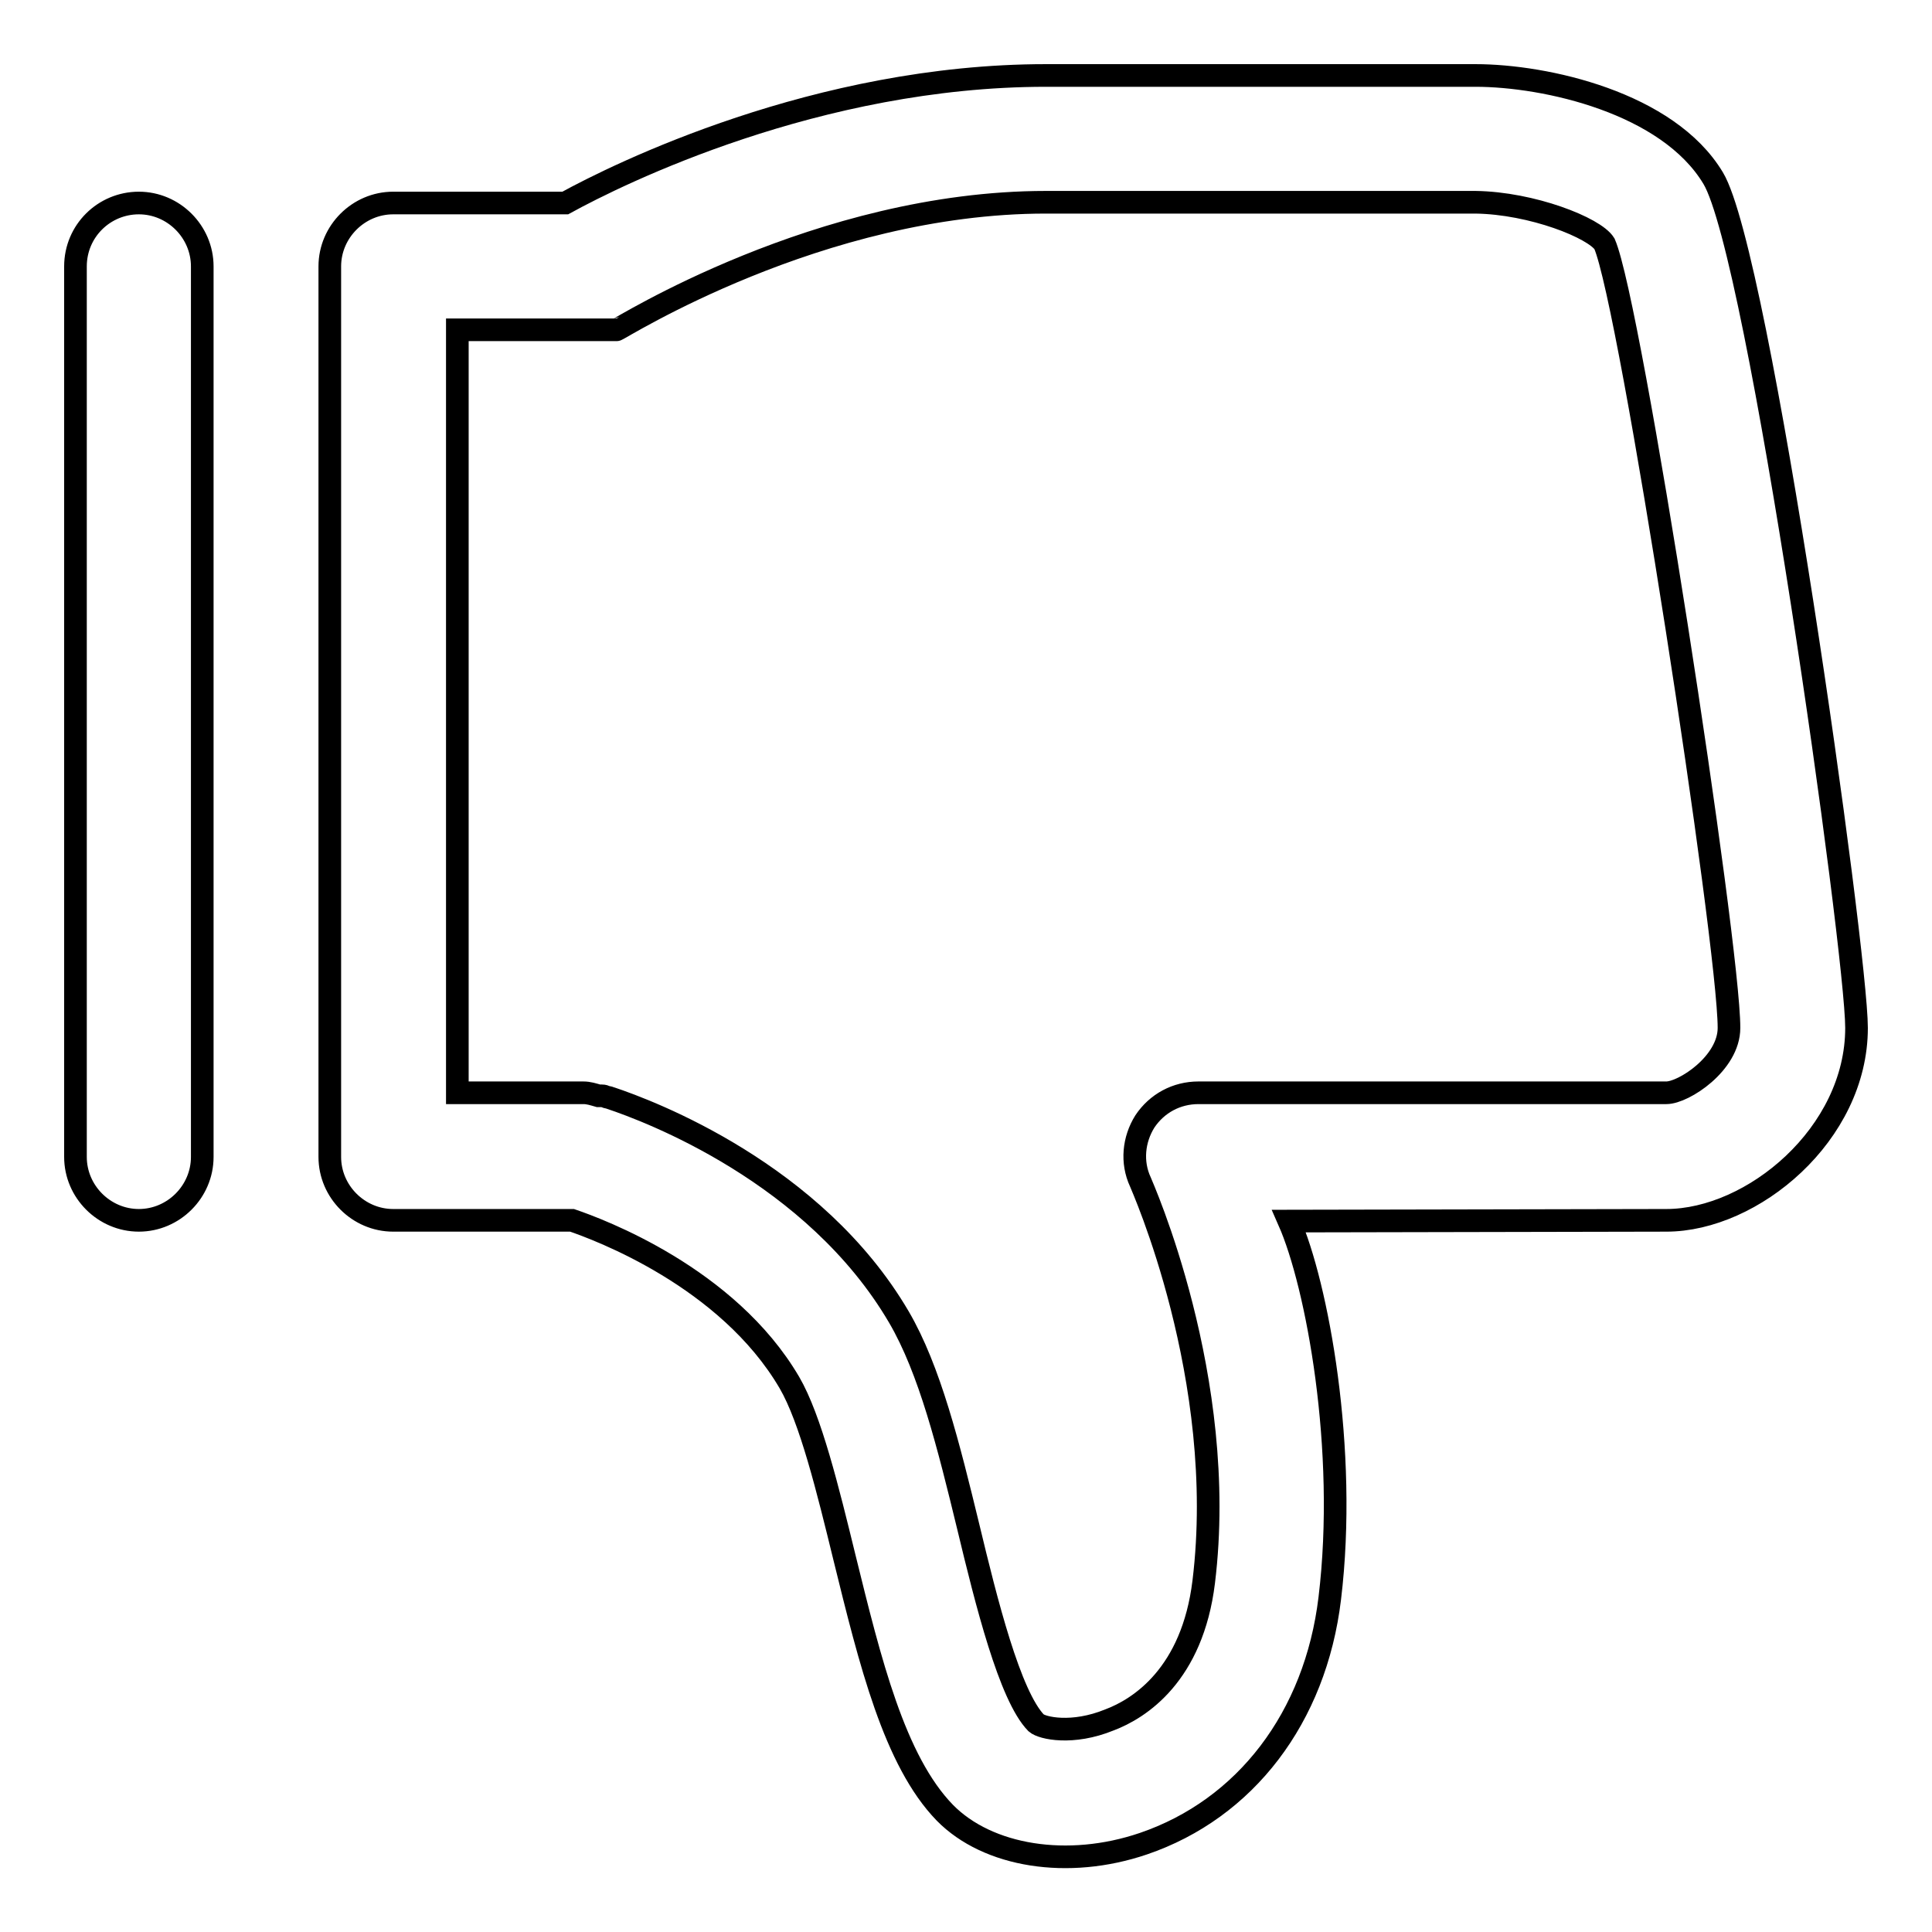 <?xml version="1.0" encoding="utf-8"?>
<!-- Svg Vector Icons : http://www.onlinewebfonts.com/icon -->
<!DOCTYPE svg PUBLIC "-//W3C//DTD SVG 1.1//EN" "http://www.w3.org/Graphics/SVG/1.1/DTD/svg11.dtd">
<svg version="1.1" xmlns="http://www.w3.org/2000/svg" xmlns:xlink="http://www.w3.org/1999/xlink" x="0px" y="0px" viewBox="0 0 256 256" enable-background="new 0 0 256 256" xml:space="preserve">
<g><g><path stroke-width="3" fill-opacity="0" stroke="#000000"  d="M18.4,26.9c4.6,0,8.4,3.8,8.4,8.4v118c0,4.6-3.8,8.4-8.4,8.4c-4.6,0-8.4-3.8-8.4-8.4v-118C10,30.6,13.8,26.9,18.4,26.9L18.4,26.9z M220.8,161.7c11.4,0,25.2-11.4,25.2-25.5c0-10.2-12.9-102.5-19-112.6c-6-10-22.2-13.6-31.5-13.6h-56.9C108.3,10,82,23,74.9,26.9H52.1c-4.6,0-8.4,3.8-8.4,8.4v118c0,4.6,3.8,8.4,8.4,8.4h23.7c3.5,1.2,20.6,7.5,28.8,21.5c2.8,4.8,5.1,14.2,7.3,23.2c3.4,13.8,6.6,26.9,13.3,33.8c5.7,5.8,16.3,7.5,26.3,4.1c13.5-4.6,22.8-16.7,24.7-32.5c2.4-19.8-1.7-41.6-5.4-50L220.8,161.7L220.8,161.7z M212.6,32.3c3.5,8,16.5,92.7,16.5,103.9c0,4.7-6,8.6-8.3,8.6h-62c-2.9,0-5.5,1.4-7.1,3.8c-1.5,2.4-1.8,5.4-0.6,8c0.1,0.3,11.7,26,8.4,53c-1.5,12.3-8.5,16.8-12.5,18.3c-4.9,2-8.9,1.1-9.7,0.4c-3.5-3.6-6.6-16-9-26c-2.6-10.7-5.1-20.8-9.2-27.8c-11.2-19.1-33.1-27.3-38.2-29c-0.2-0.1-0.5-0.1-0.7-0.2s-0.4-0.1-0.5-0.1c-0.1,0-0.3,0-0.4,0c-0.7-0.2-1.3-0.4-2-0.4H60.6V43.7h16.9h4.2l0,0c0.3,0,26.8-16.9,56.9-16.9h56.9C203,26.9,211.3,30.2,212.6,32.3L212.6,32.3z"/></g></g>
</svg>